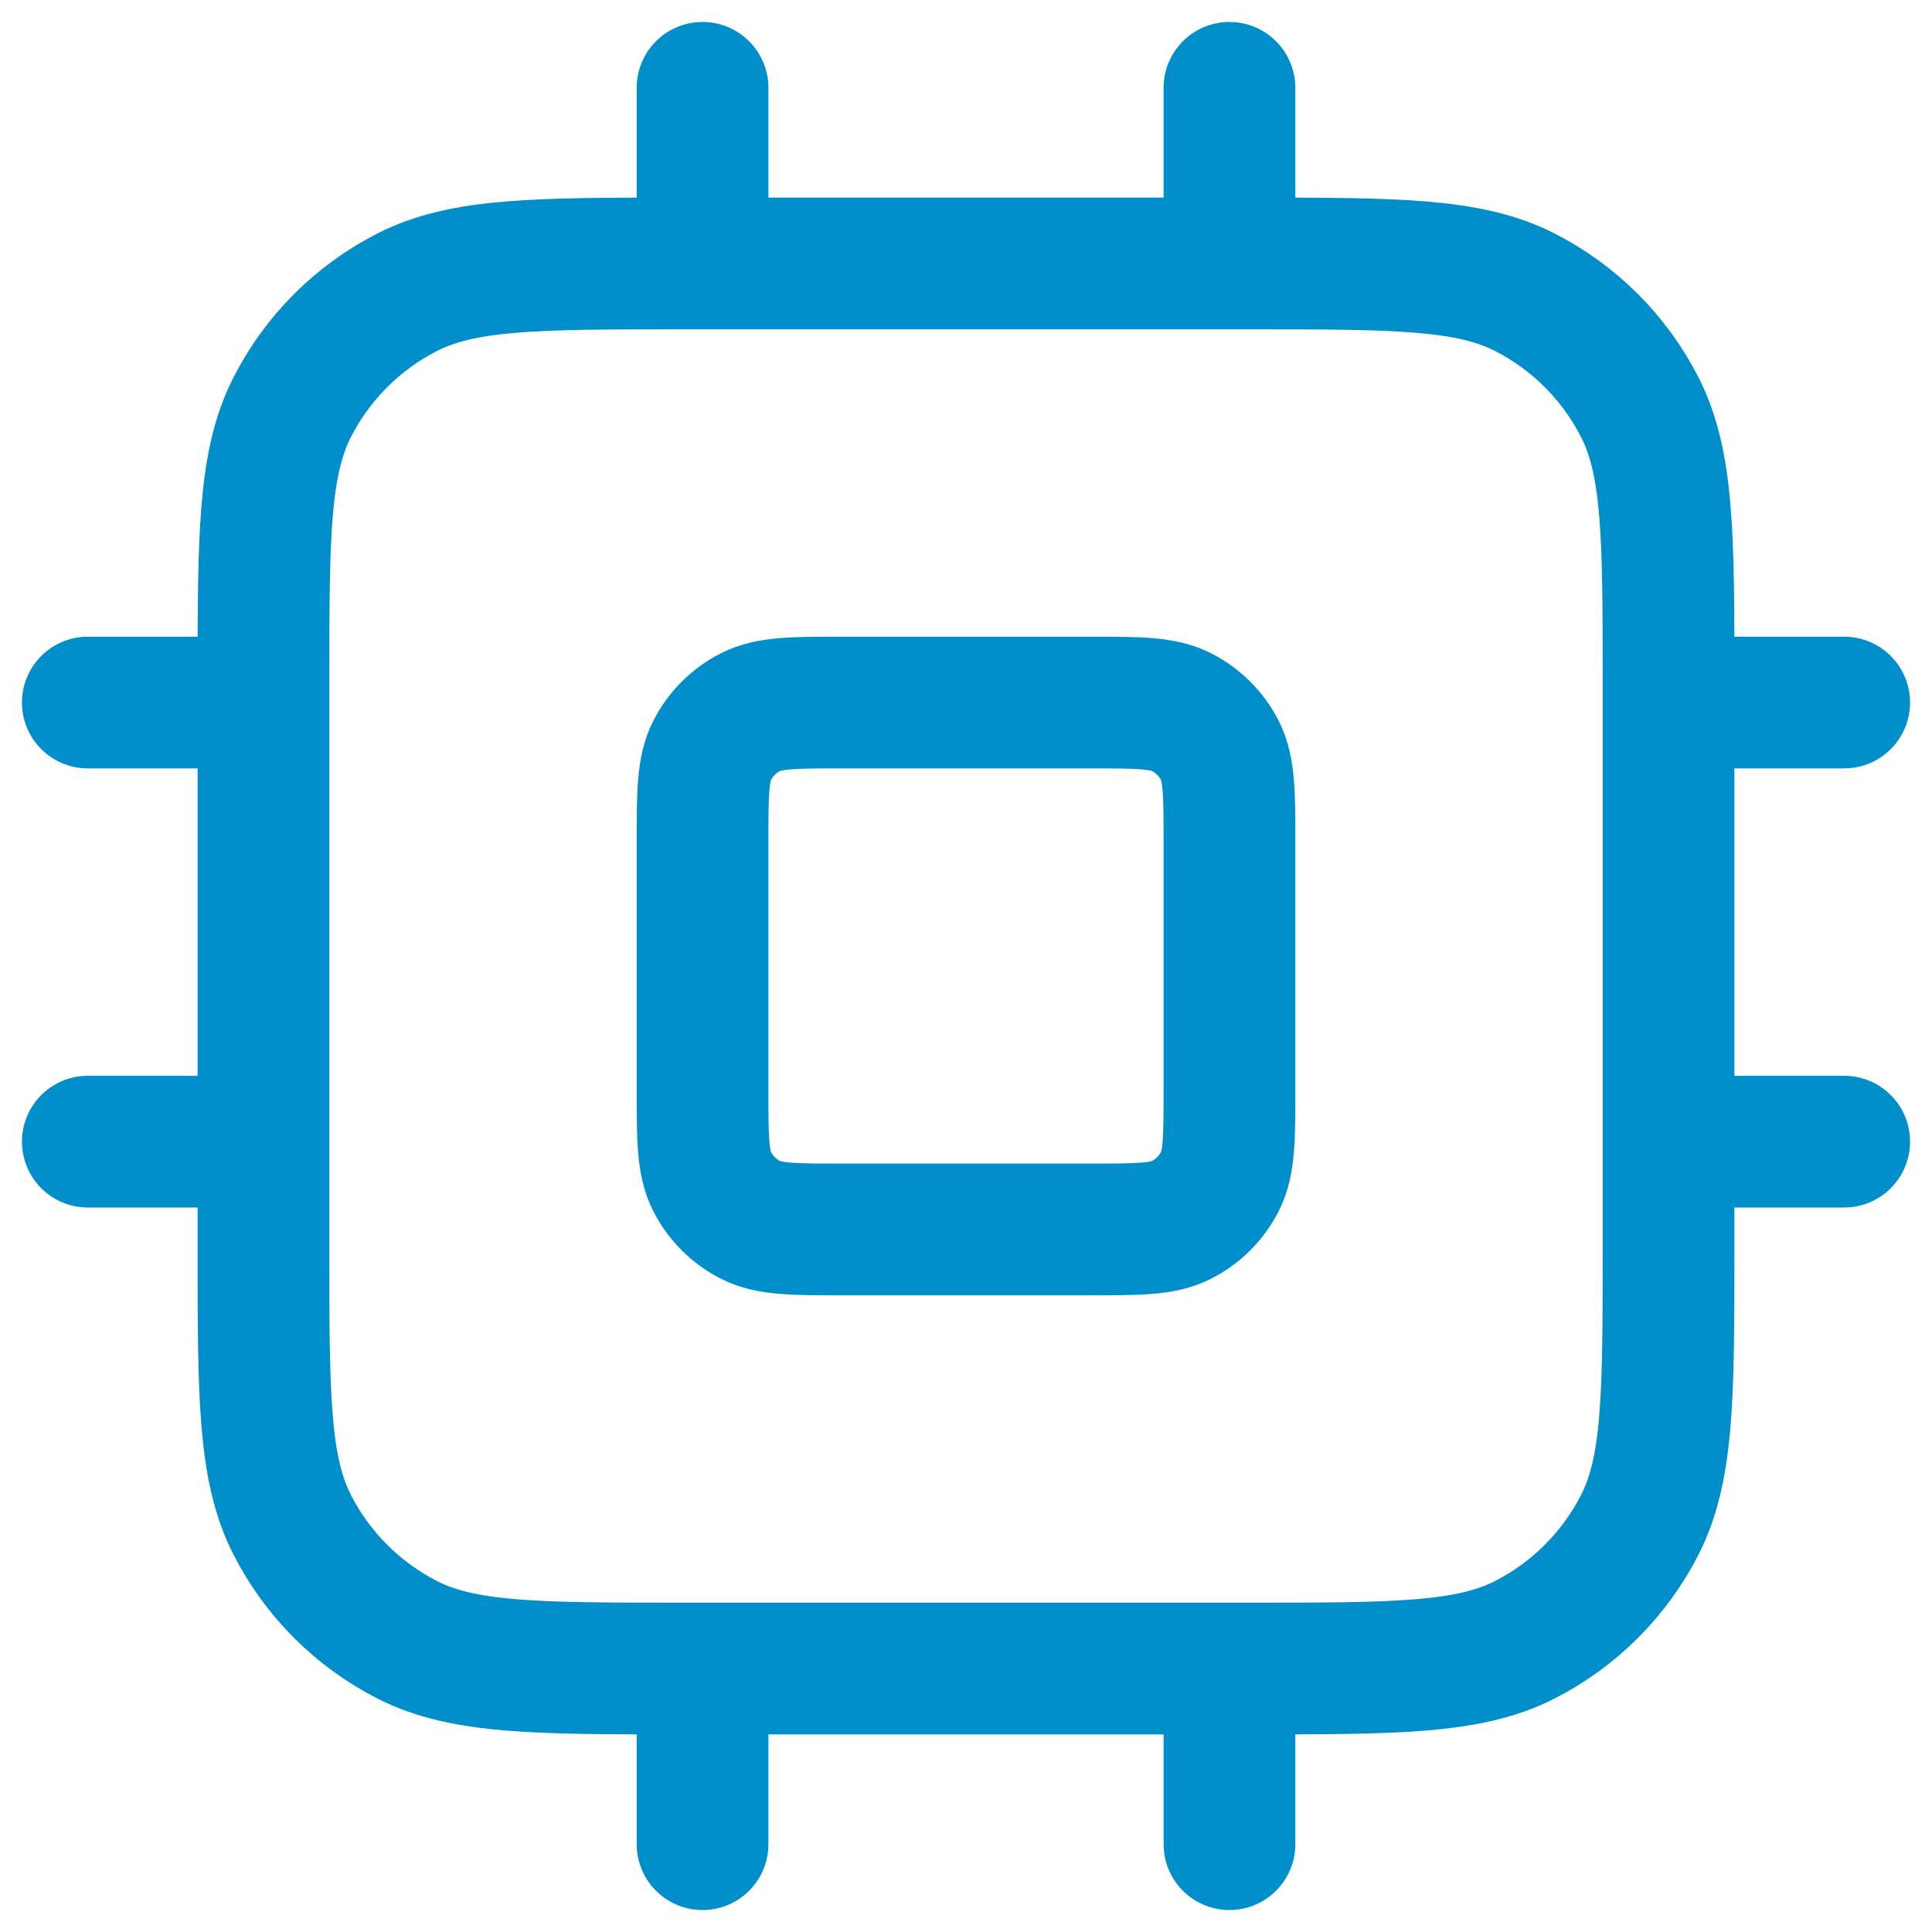 <?xml version="1.0" encoding="UTF-8"?> <svg xmlns="http://www.w3.org/2000/svg" width="66" height="66" viewBox="0 0 66 66" fill="none"><path d="M24 3V9M42 3V9M24 57V63M42 57V63M57 24H63M57 39H63M3 24H9M3 39H9M23.4 57H42.6C47.641 57 50.161 57 52.086 56.019C53.779 55.156 55.156 53.779 56.019 52.086C57 50.161 57 47.641 57 42.6V23.4C57 18.36 57 15.839 56.019 13.914C55.156 12.221 53.779 10.844 52.086 9.981C50.161 9 47.641 9 42.6 9H23.4C18.36 9 15.839 9 13.914 9.981C12.221 10.844 10.844 12.221 9.981 13.914C9 15.839 9 18.36 9 23.4V42.6C9 47.641 9 50.161 9.981 52.086C10.844 53.779 12.221 55.156 13.914 56.019C15.839 57 18.36 57 23.4 57ZM28.8 42H37.2C38.88 42 39.72 42 40.362 41.673C40.926 41.385 41.385 40.926 41.673 40.362C42 39.72 42 38.88 42 37.2V28.8C42 27.12 42 26.28 41.673 25.638C41.385 25.073 40.926 24.615 40.362 24.327C39.72 24 38.88 24 37.2 24H28.8C27.12 24 26.28 24 25.638 24.327C25.073 24.615 24.615 25.073 24.327 25.638C24 26.28 24 27.12 24 28.8V37.2C24 38.88 24 39.72 24.327 40.362C24.615 40.926 25.073 41.385 25.638 41.673C26.28 42 27.12 42 28.8 42Z" stroke="#008FCB" stroke-width="4.5" stroke-linecap="round" stroke-linejoin="round"></path></svg> 